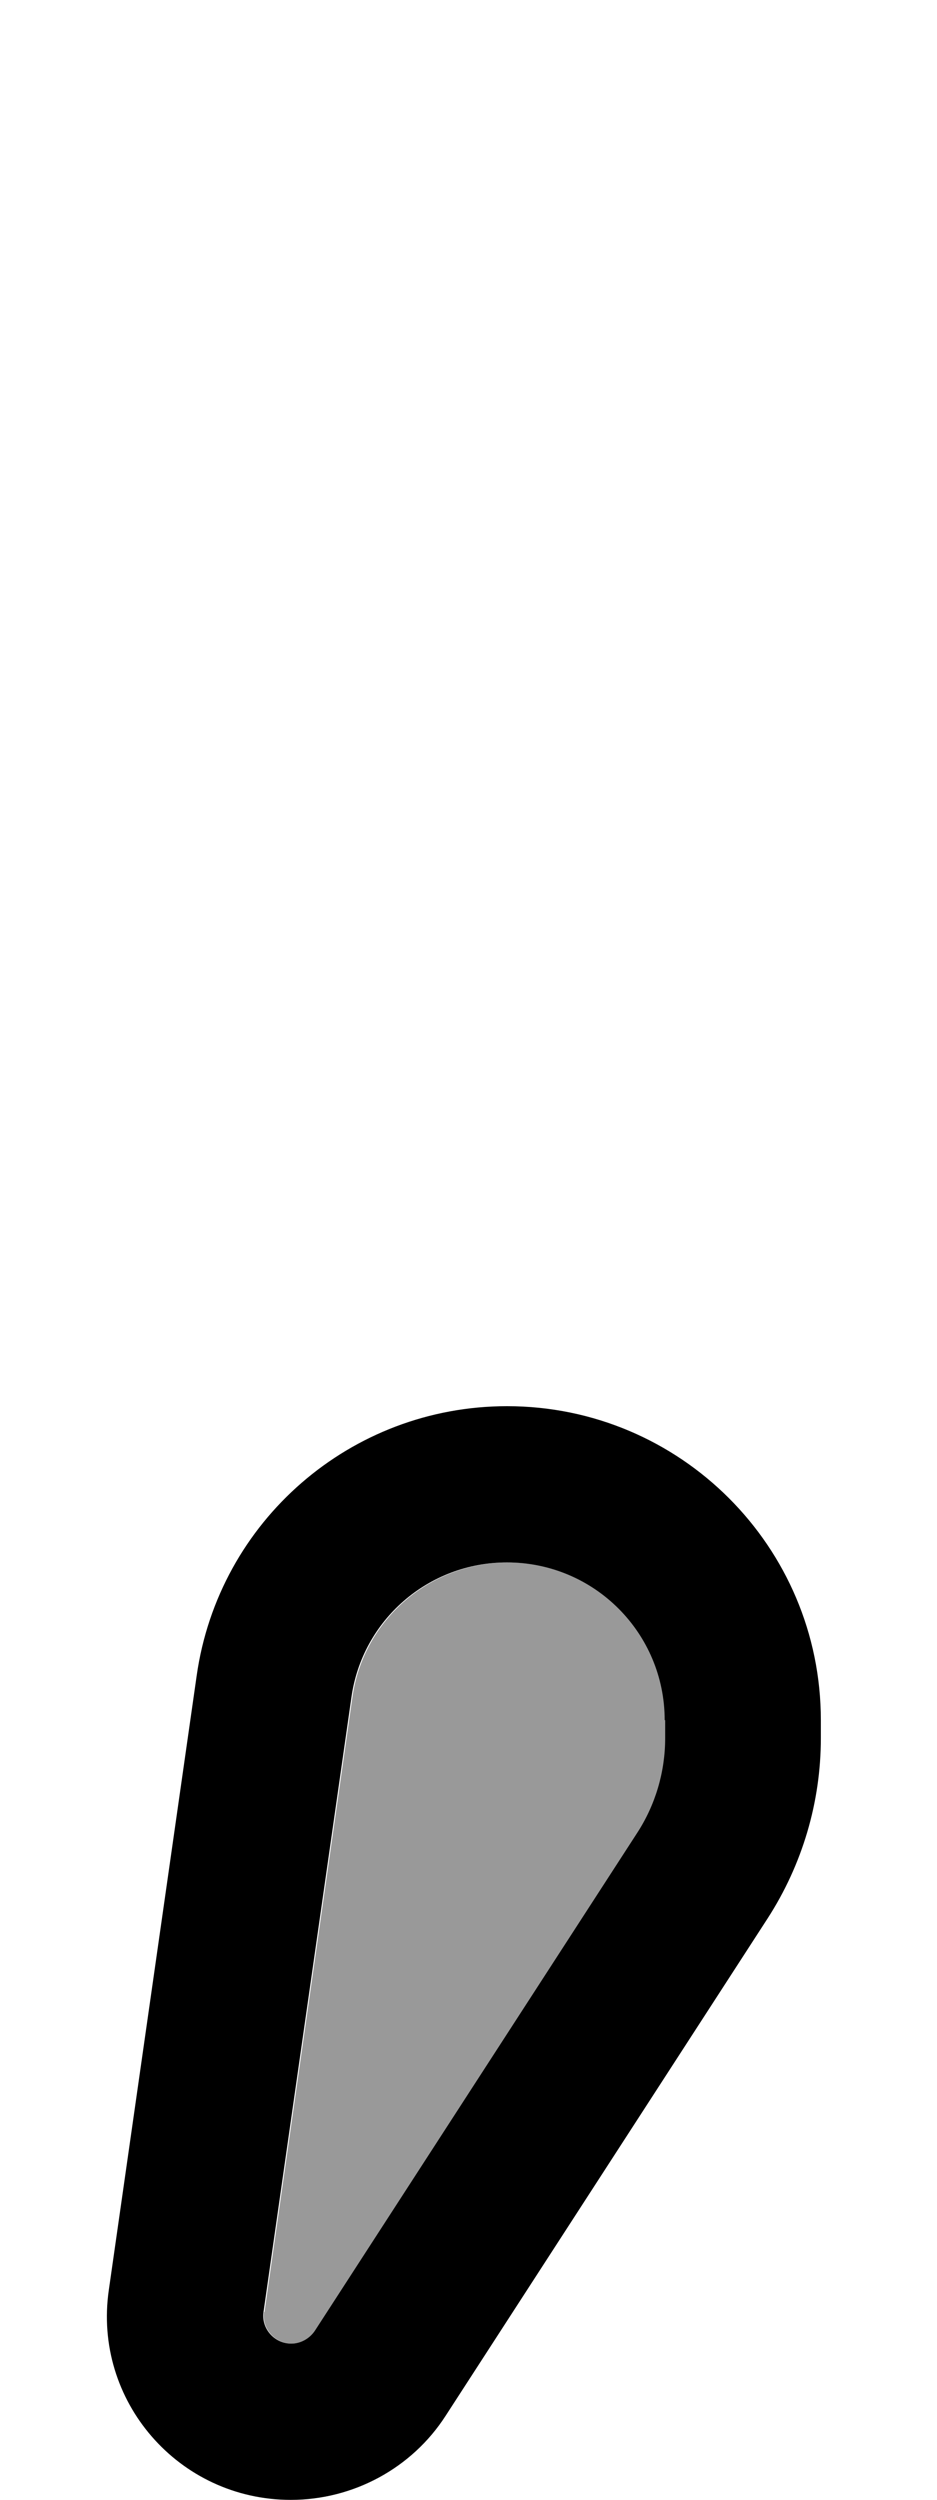 <svg xmlns="http://www.w3.org/2000/svg" viewBox="0 0 192 512"><!--! Font Awesome Pro 7.0.0 by @fontawesome - https://fontawesome.com License - https://fontawesome.com/license (Commercial License) Copyright 2025 Fonticons, Inc. --><path style="fill:currentColor;opacity:.4" d="M54.1 473.5c-.5 3.4 2.2 6.5 5.7 6.5 1.9 0 3.7-1 4.8-2.6l66-101.9c3.8-5.8 5.8-12.6 5.8-19.5l0-3.7c0-17.8-14.4-32.3-32.3-32.3-16.1 0-29.7 11.8-31.9 27.7l-18 125.8z"/><path style="fill:currentColor;opacity:1" d="M136.2 352.3c0-17.8-14.4-32.3-32.3-32.3-16.1 0-29.7 11.8-31.9 27.7l-18 125.8c-.5 3.4 2.2 6.5 5.7 6.5 1.9 0 3.7-1 4.8-2.6l66-101.9c3.8-5.8 5.8-12.6 5.8-19.5l0-3.7zm32 0l0 3.7c0 13.1-3.8 25.9-10.9 36.9l-66 101.9c-6.9 10.7-18.9 17.2-31.7 17.2-23 0-40.6-20.3-37.3-43l18-125.8c4.5-31.7 31.6-55.2 63.6-55.2 35.5 0 64.3 28.8 64.3 64.3z"/></svg>
